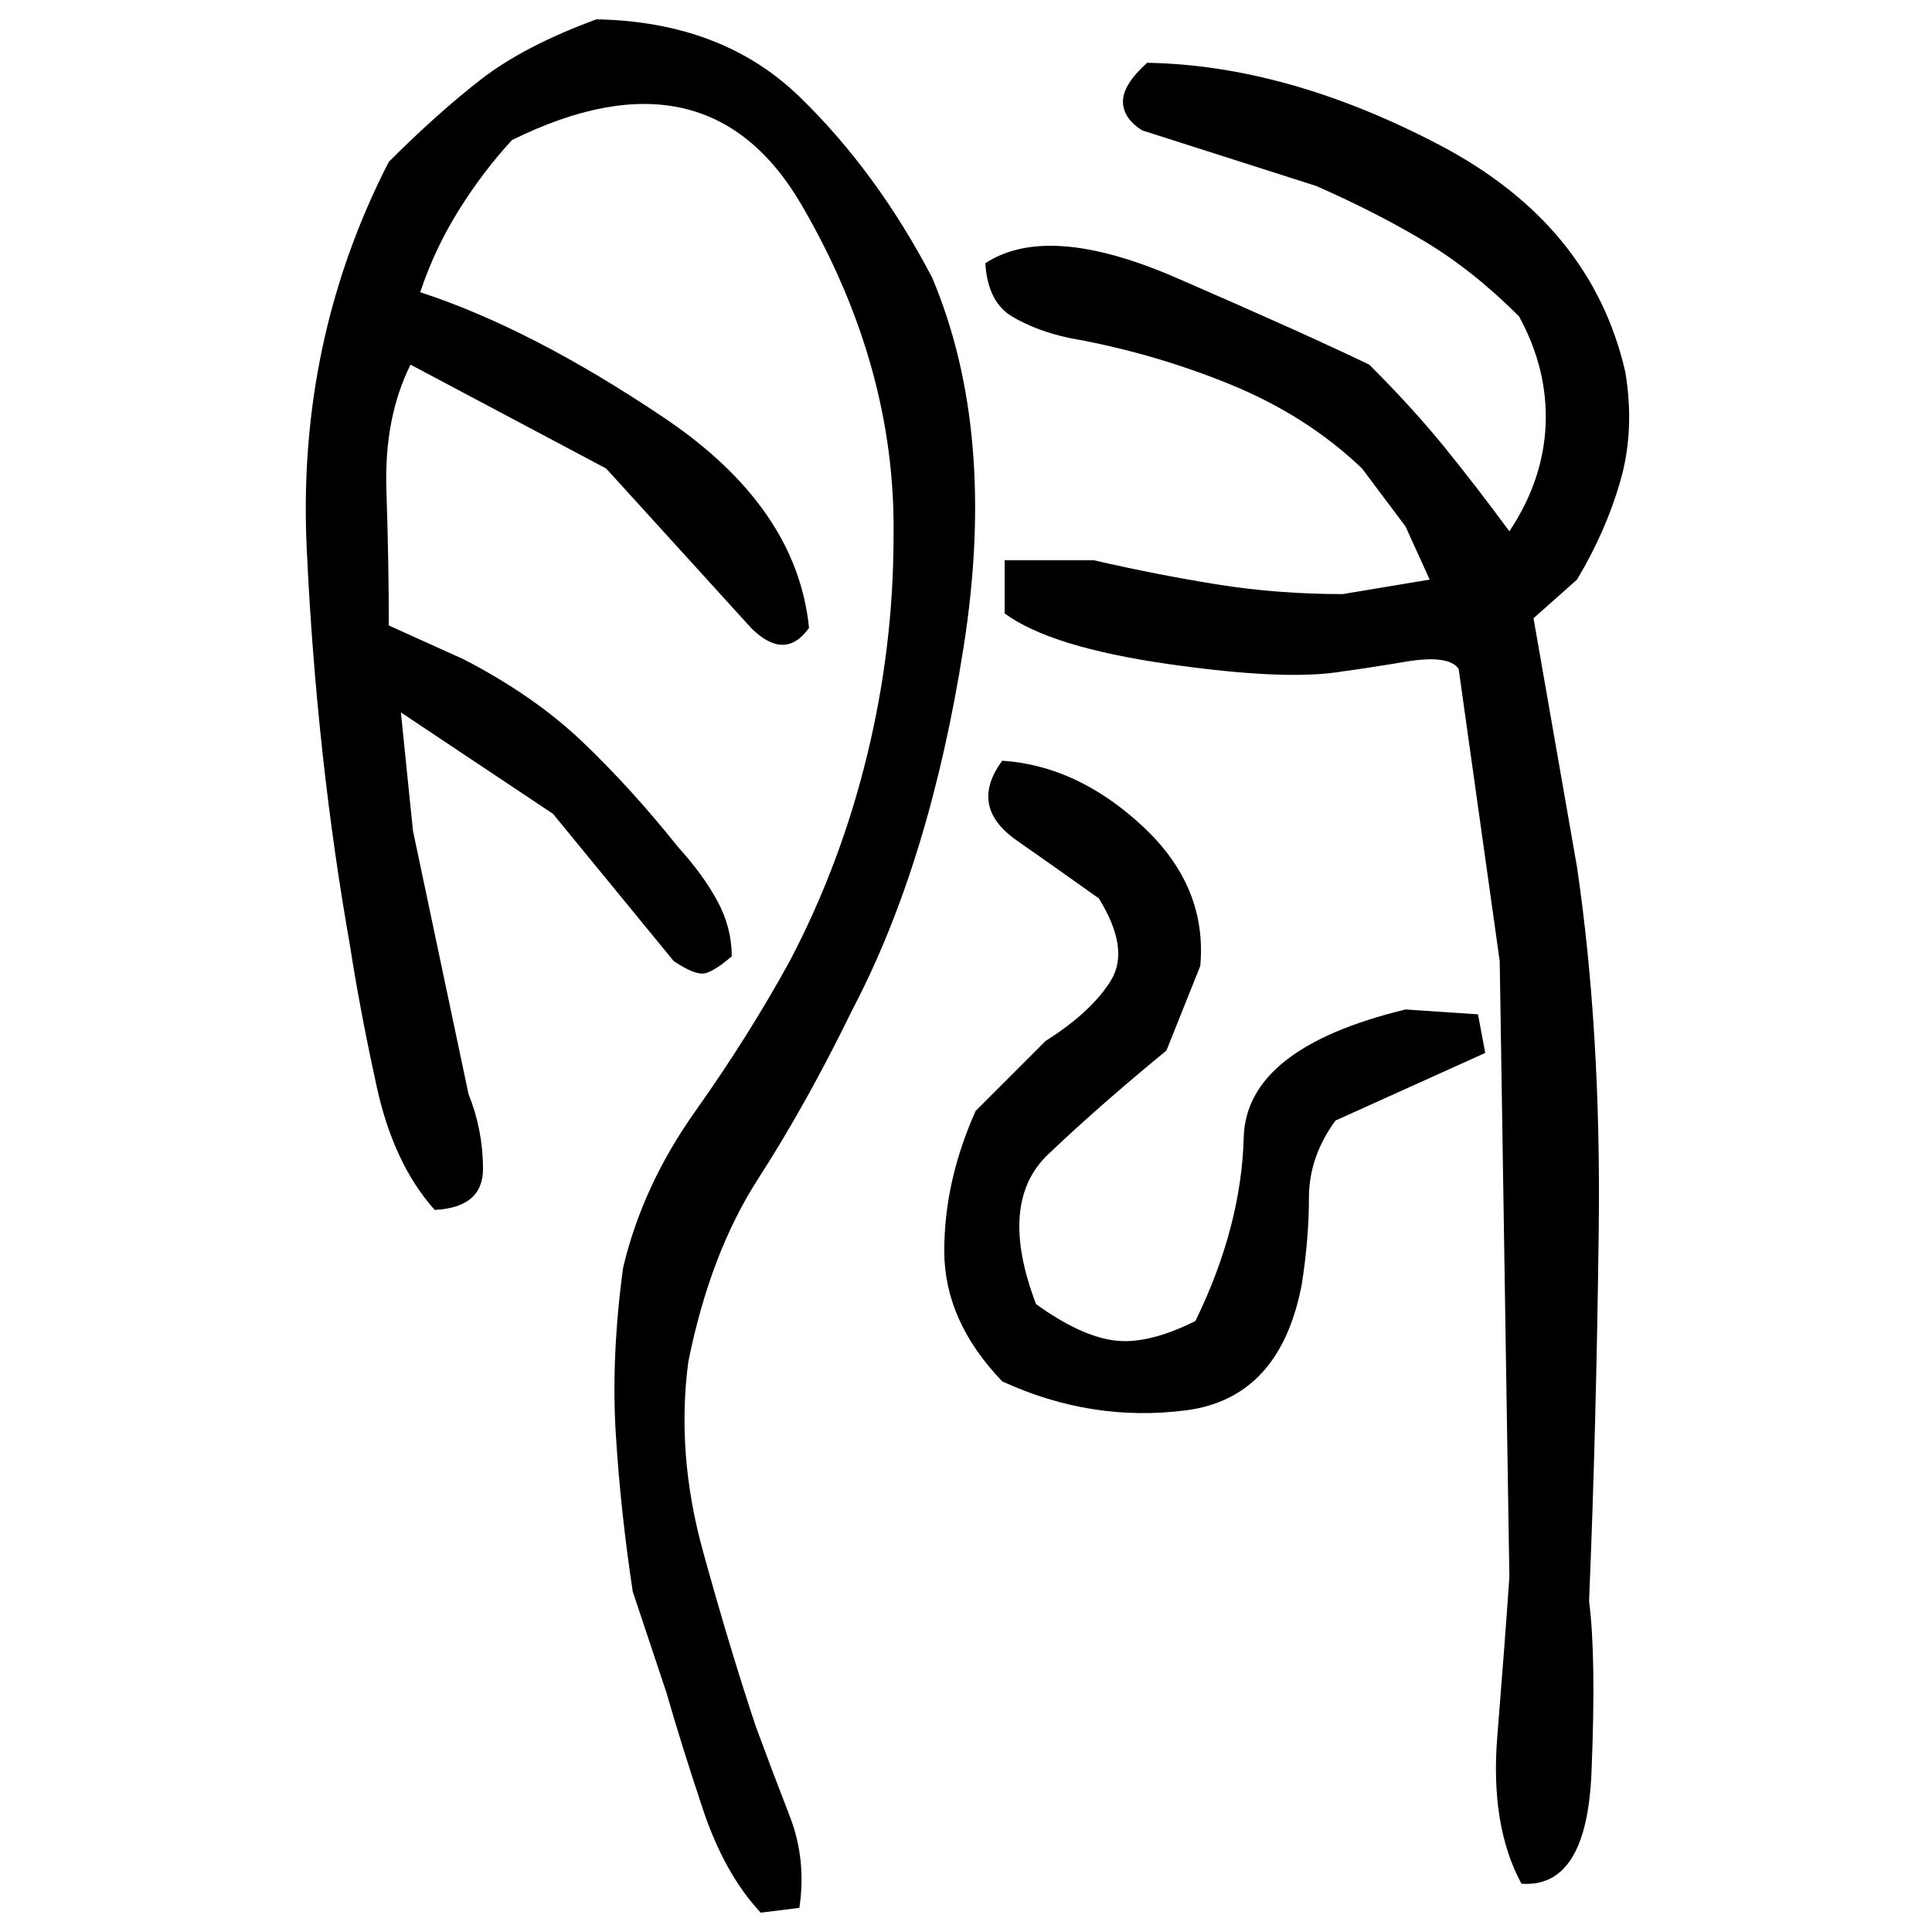 ﻿<?xml version="1.0" encoding="UTF-8" standalone="yes"?>
<svg xmlns="http://www.w3.org/2000/svg" height="100%" version="1.1" width="100%" viewBox="0 0 80 80">
  <g transform="scale(1)">
    <path fill="#000000" d="M24.7 0.8Q29.9 0.9 33.1 4T38.6 11.5Q41.3 17.9 39.9 26.8T35.3 41.8Q33.4 45.7 31.4 48.8T28.5 56.4Q28 60.2 29.1 64.2T31.3 71.5Q32 73.4 32.7 75.2T33.1 79.0L31.5 79.2Q30 77.6 29.1 74.9T27.6 70.1L26.2 65.9Q25.7 62.6 25.5 59.4T25.8 52.5Q26.6 49.1 28.8 46.0T32.7 39.8Q34.8 35.8 35.9 31.3T37.0 22.2Q37.1 15.2 33.2 8.5T21.2 5.8Q20 7.1 19 8.7T17.4 12.1Q22 13.6 27.5 17.3T33.5 26Q33.0 26.7 32.4 26.7T31.1 26L25.1 19.4L17.0 15.1Q15.9 17.3 16.0 20.3T16.1 25.9L19.2 27.3Q22.1 28.8 24.1 30.7T28.1 35.1Q29.1 36.2 29.7 37.3T30.3 39.6Q29.6 40.2 29.2 40.3T27.9 39.8L22.9 33.7L16.6 29.5L17.1 34.4L19.4 45.3Q20 46.8 20 48.4T18 50.1Q16.3 48.2 15.6 45T14.5 39.2Q13.1 31.3 12.7 22.7T16.1 6.7Q18.1 4.7 19.9 3.3T24.7 0.8ZM47.5 2.6Q53.3 2.7 59.6 6T67.3 15.4Q67.7 17.8 67.1 19.9T65.3 24L63.5 25.6L65.3 35.9Q66.3 42.7 66.2 50.9T65.8 66.3Q66.1 68.6 65.9 73.4T63 78Q61.7 75.6 62 71.9T62.5 65.3L62.1 39.8L60.4 27.7Q60.0 27.1 58.2 27.4T55.6 27.8Q53.3 28.2 48.4 27.5T41.6 25.4V23.2H45.3Q47.9 23.8 50.4 24.2T55.6 24.6L59.2 24L58.2 21.8L56.4 19.4Q54.1 17.2 50.9 15.9T44.3 14.0Q42.9 13.7 41.9 13.1T40.8 10.9Q43.4 9.2 48.7 11.5T56.7 15.1Q58.5 16.9 59.8 18.5T62.5 22Q63.9 19.9 64 17.6T62.9 13.1Q61.0 11.2 59 10T54.5 7.7L47.3 5.4Q46.5 4.9 46.5 4.2T47.5 2.6ZM41.5 31.5Q44.6 31.7 47.3 34.2T49.7 40L48.3 43.5Q45.5 45.8 43.4 47.8T42.9 54.0Q44.7 55.3 46.1 55.5T49.5 54.7Q51.4 50.8 51.5 47.1T58.2 41.8L61.2 42L61.5 43.6L55.3 46.4Q54.2 47.9 54.2 49.6T53.9 53.2Q53.0 57.9 49.1 58.4T41.5 57.2Q39.1 54.7 39.1 51.8T40.4 46L43.3 43.1Q45.2 41.9 46 40.6T45.5 37.2Q44.1 36.2 42.1 34.8T41.5 31.5Z" />
  </g>
</svg>
